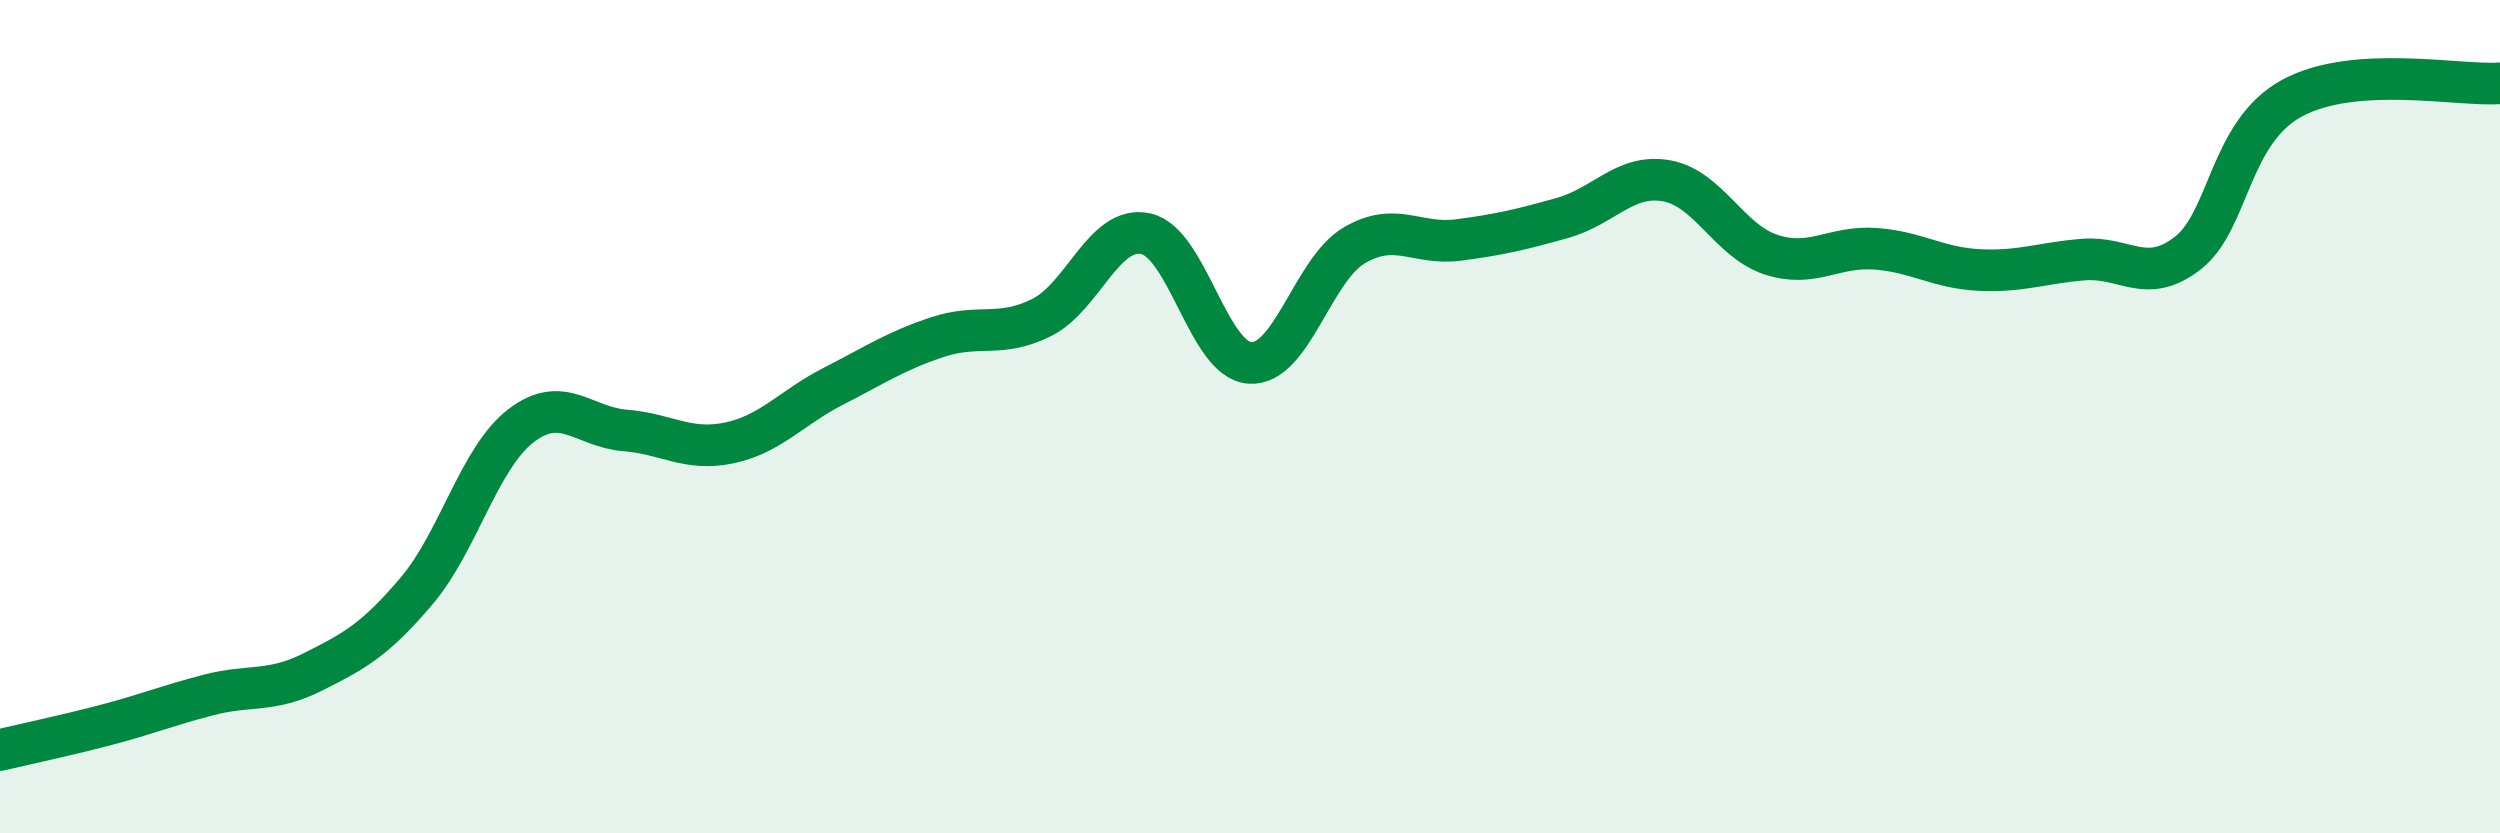 
    <svg width="60" height="20" viewBox="0 0 60 20" xmlns="http://www.w3.org/2000/svg">
      <path
        d="M 0,18 C 0.5,17.88 1.5,17.67 2.5,17.41 C 3.5,17.15 4,16.94 5,16.68 C 6,16.42 6.5,16.63 7.5,16.13 C 8.5,15.63 9,15.36 10,14.18 C 11,13 11.5,10.99 12.5,10.22 C 13.5,9.45 14,10.25 15,10.33 C 16,10.41 16.5,10.84 17.5,10.63 C 18.5,10.42 19,9.78 20,9.27 C 21,8.76 21.5,8.42 22.5,8.09 C 23.5,7.76 24,8.12 25,7.62 C 26,7.12 26.5,5.39 27.5,5.61 C 28.5,5.83 29,8.65 30,8.71 C 31,8.77 31.5,6.48 32.5,5.89 C 33.5,5.3 34,5.89 35,5.76 C 36,5.63 36.5,5.51 37.5,5.23 C 38.5,4.95 39,4.16 40,4.34 C 41,4.52 41.5,5.78 42.5,6.11 C 43.5,6.44 44,5.9 45,5.97 C 46,6.04 46.5,6.43 47.5,6.48 C 48.5,6.53 49,6.31 50,6.23 C 51,6.15 51.5,6.85 52.5,6.08 C 53.5,5.31 53.5,3.18 55,2.36 C 56.5,1.54 59,2.07 60,2L60 20L0 20Z"
        fill="#008740"
        opacity="0.1"
        stroke-linecap="round"
        stroke-linejoin="round"
      />
      <path
        d="M 0,18 C 0.5,17.88 1.5,17.67 2.5,17.41 C 3.5,17.15 4,16.94 5,16.68 C 6,16.42 6.5,16.63 7.5,16.13 C 8.5,15.63 9,15.36 10,14.18 C 11,13 11.5,10.99 12.5,10.22 C 13.5,9.45 14,10.25 15,10.33 C 16,10.41 16.5,10.84 17.5,10.63 C 18.5,10.42 19,9.78 20,9.27 C 21,8.76 21.5,8.42 22.5,8.09 C 23.5,7.76 24,8.12 25,7.62 C 26,7.12 26.5,5.39 27.5,5.61 C 28.5,5.83 29,8.65 30,8.71 C 31,8.77 31.5,6.48 32.5,5.89 C 33.5,5.3 34,5.89 35,5.76 C 36,5.63 36.5,5.51 37.5,5.23 C 38.5,4.95 39,4.16 40,4.34 C 41,4.52 41.5,5.78 42.5,6.11 C 43.5,6.44 44,5.9 45,5.97 C 46,6.04 46.5,6.43 47.5,6.48 C 48.5,6.53 49,6.31 50,6.23 C 51,6.15 51.5,6.85 52.5,6.08 C 53.5,5.31 53.5,3.18 55,2.36 C 56.5,1.54 59,2.07 60,2"
        stroke="#008740"
        stroke-width="1"
        fill="none"
        stroke-linecap="round"
        stroke-linejoin="round"
      />
    </svg>
  